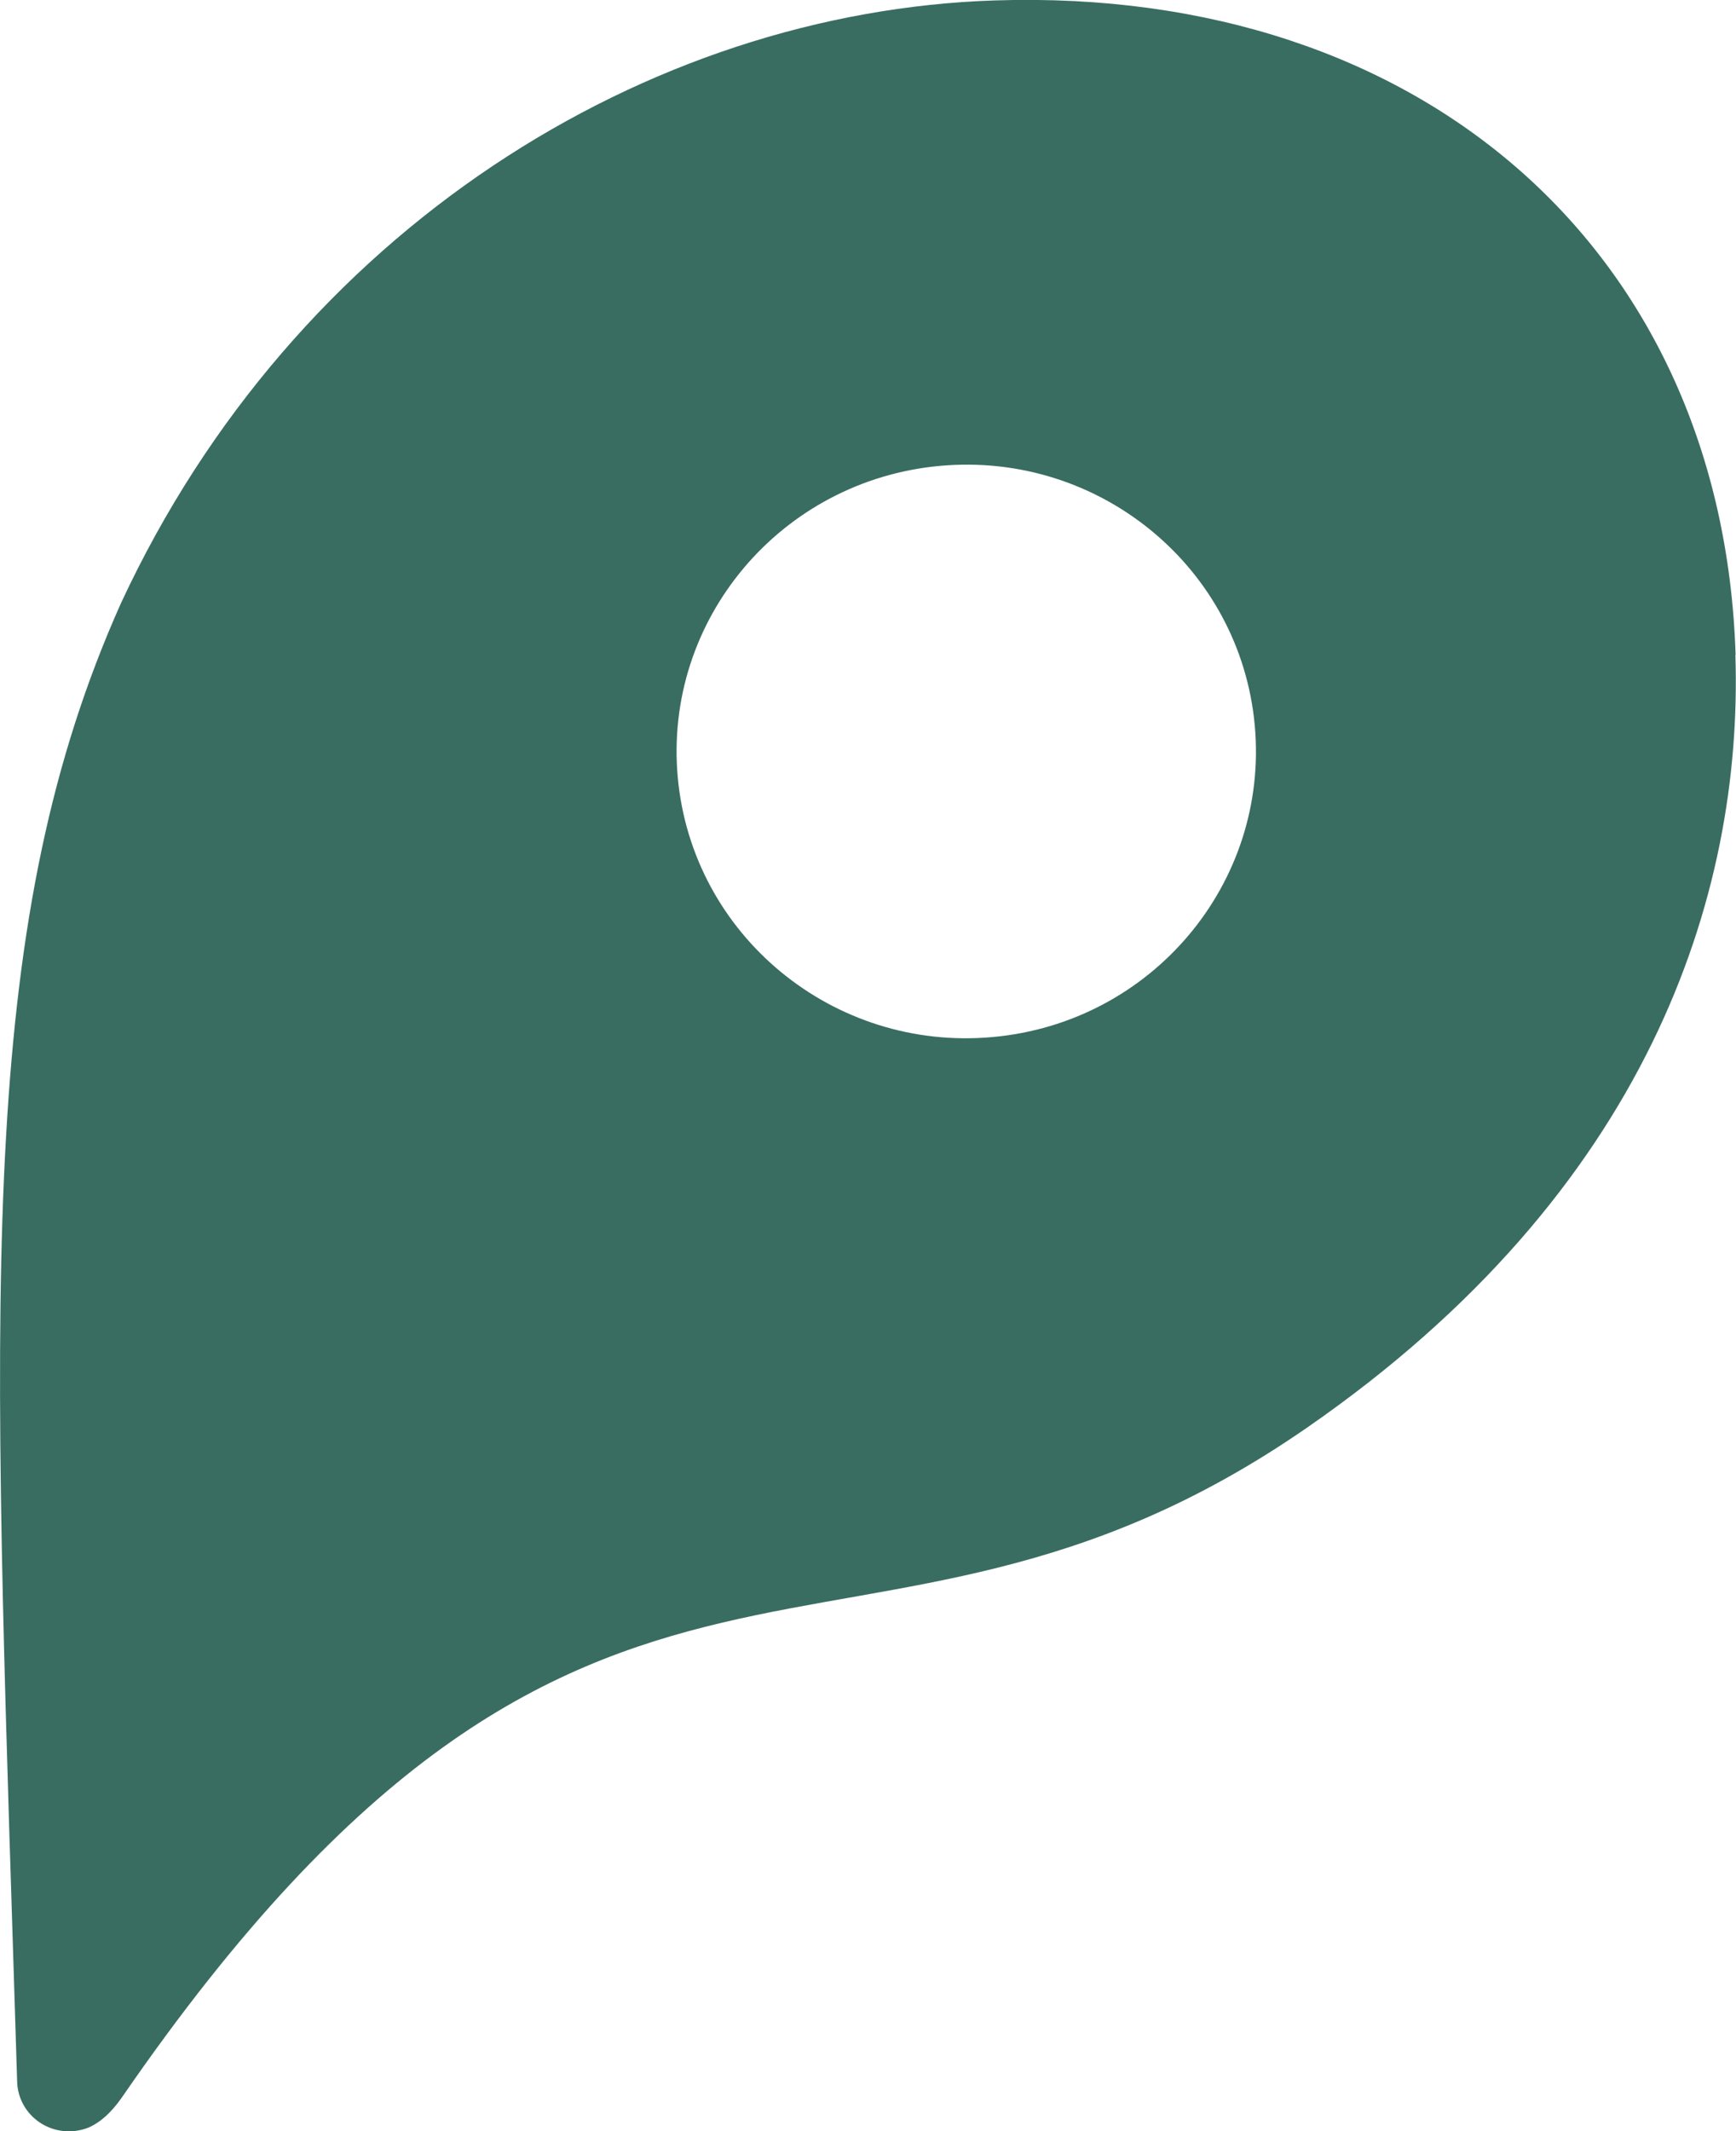 <svg xmlns="http://www.w3.org/2000/svg" viewBox="0 0 85.06 104.4"><path d="M85.04 32.07C84.41 12.39 69.77-.65 48.76.02 31.72.57 14.43 11.25 5.93 29.54-.97 44.95-.43 61.82.64 95.57l.2 6.4c.04 1.39 1.21 2.47 2.61 2.43.33-.01.64-.08.93-.2.52-.24 1.05-.68 1.6-1.47 23.11-33.56 35.98-17.5 58.08-32.81C80.74 58.37 85.41 43.9 85.03 32.09ZM48.63 50.8c-7.81.71-14.71-4.99-15.42-12.71-.71-7.73 5.05-14.56 12.85-15.27 7.81-.71 14.71 4.98 15.42 12.71.71 7.73-5.04 14.57-12.85 15.27Z" style="fill:#396d61;stroke-width:0"/></svg>